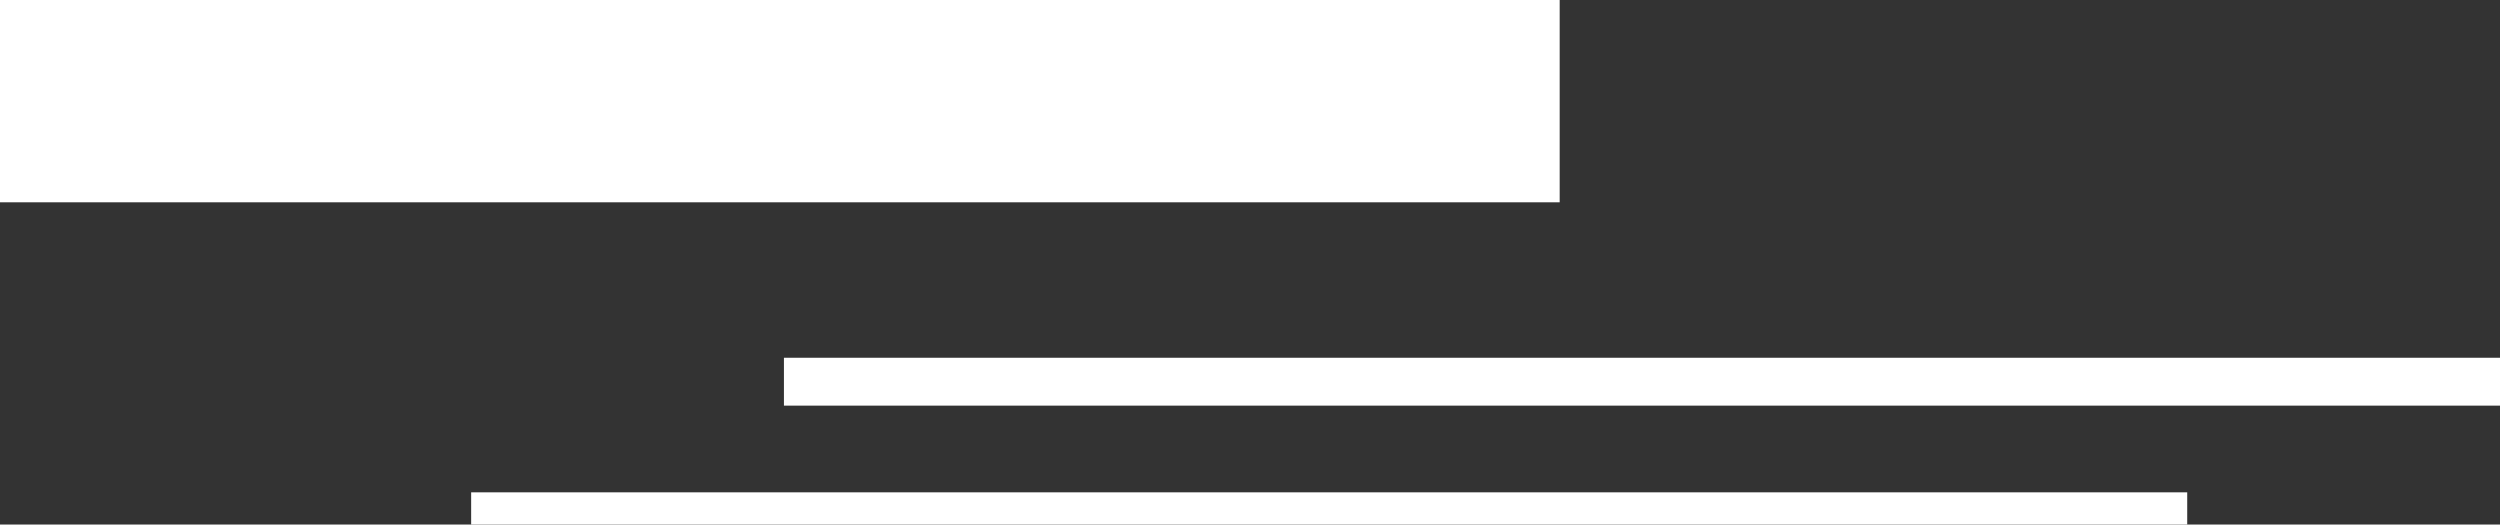 <?xml version="1.0" encoding="utf-8"?>
<!-- Generator: Adobe Illustrator 15.1.0, SVG Export Plug-In . SVG Version: 6.00 Build 0)  -->
<!DOCTYPE svg PUBLIC "-//W3C//DTD SVG 1.1//EN" "http://www.w3.org/Graphics/SVG/1.1/DTD/svg11.dtd">
<svg version="1.1" id="Layer_2" xmlns="http://www.w3.org/2000/svg" xmlns:xlink="http://www.w3.org/1999/xlink" x="0px" y="0px"
	 width="162.044px" height="34px" viewBox="0 0 162.044 34" enable-background="new 0 0 162.044 34" xml:space="preserve">
<rect x="0" y="0" width="162.044" height="34" fill="#333333" stroke="none"/>
<rect x="0" fill="#FFFFFF" width="101.094" height="13.113"/>
<rect x="50.813" y="23.189" fill="#FFFFFF" width="111.231" height="3.103"/>
<rect x="30.539" y="31.911" fill="#FFFFFF" width="111.231" height="2.089"/>
</svg>
